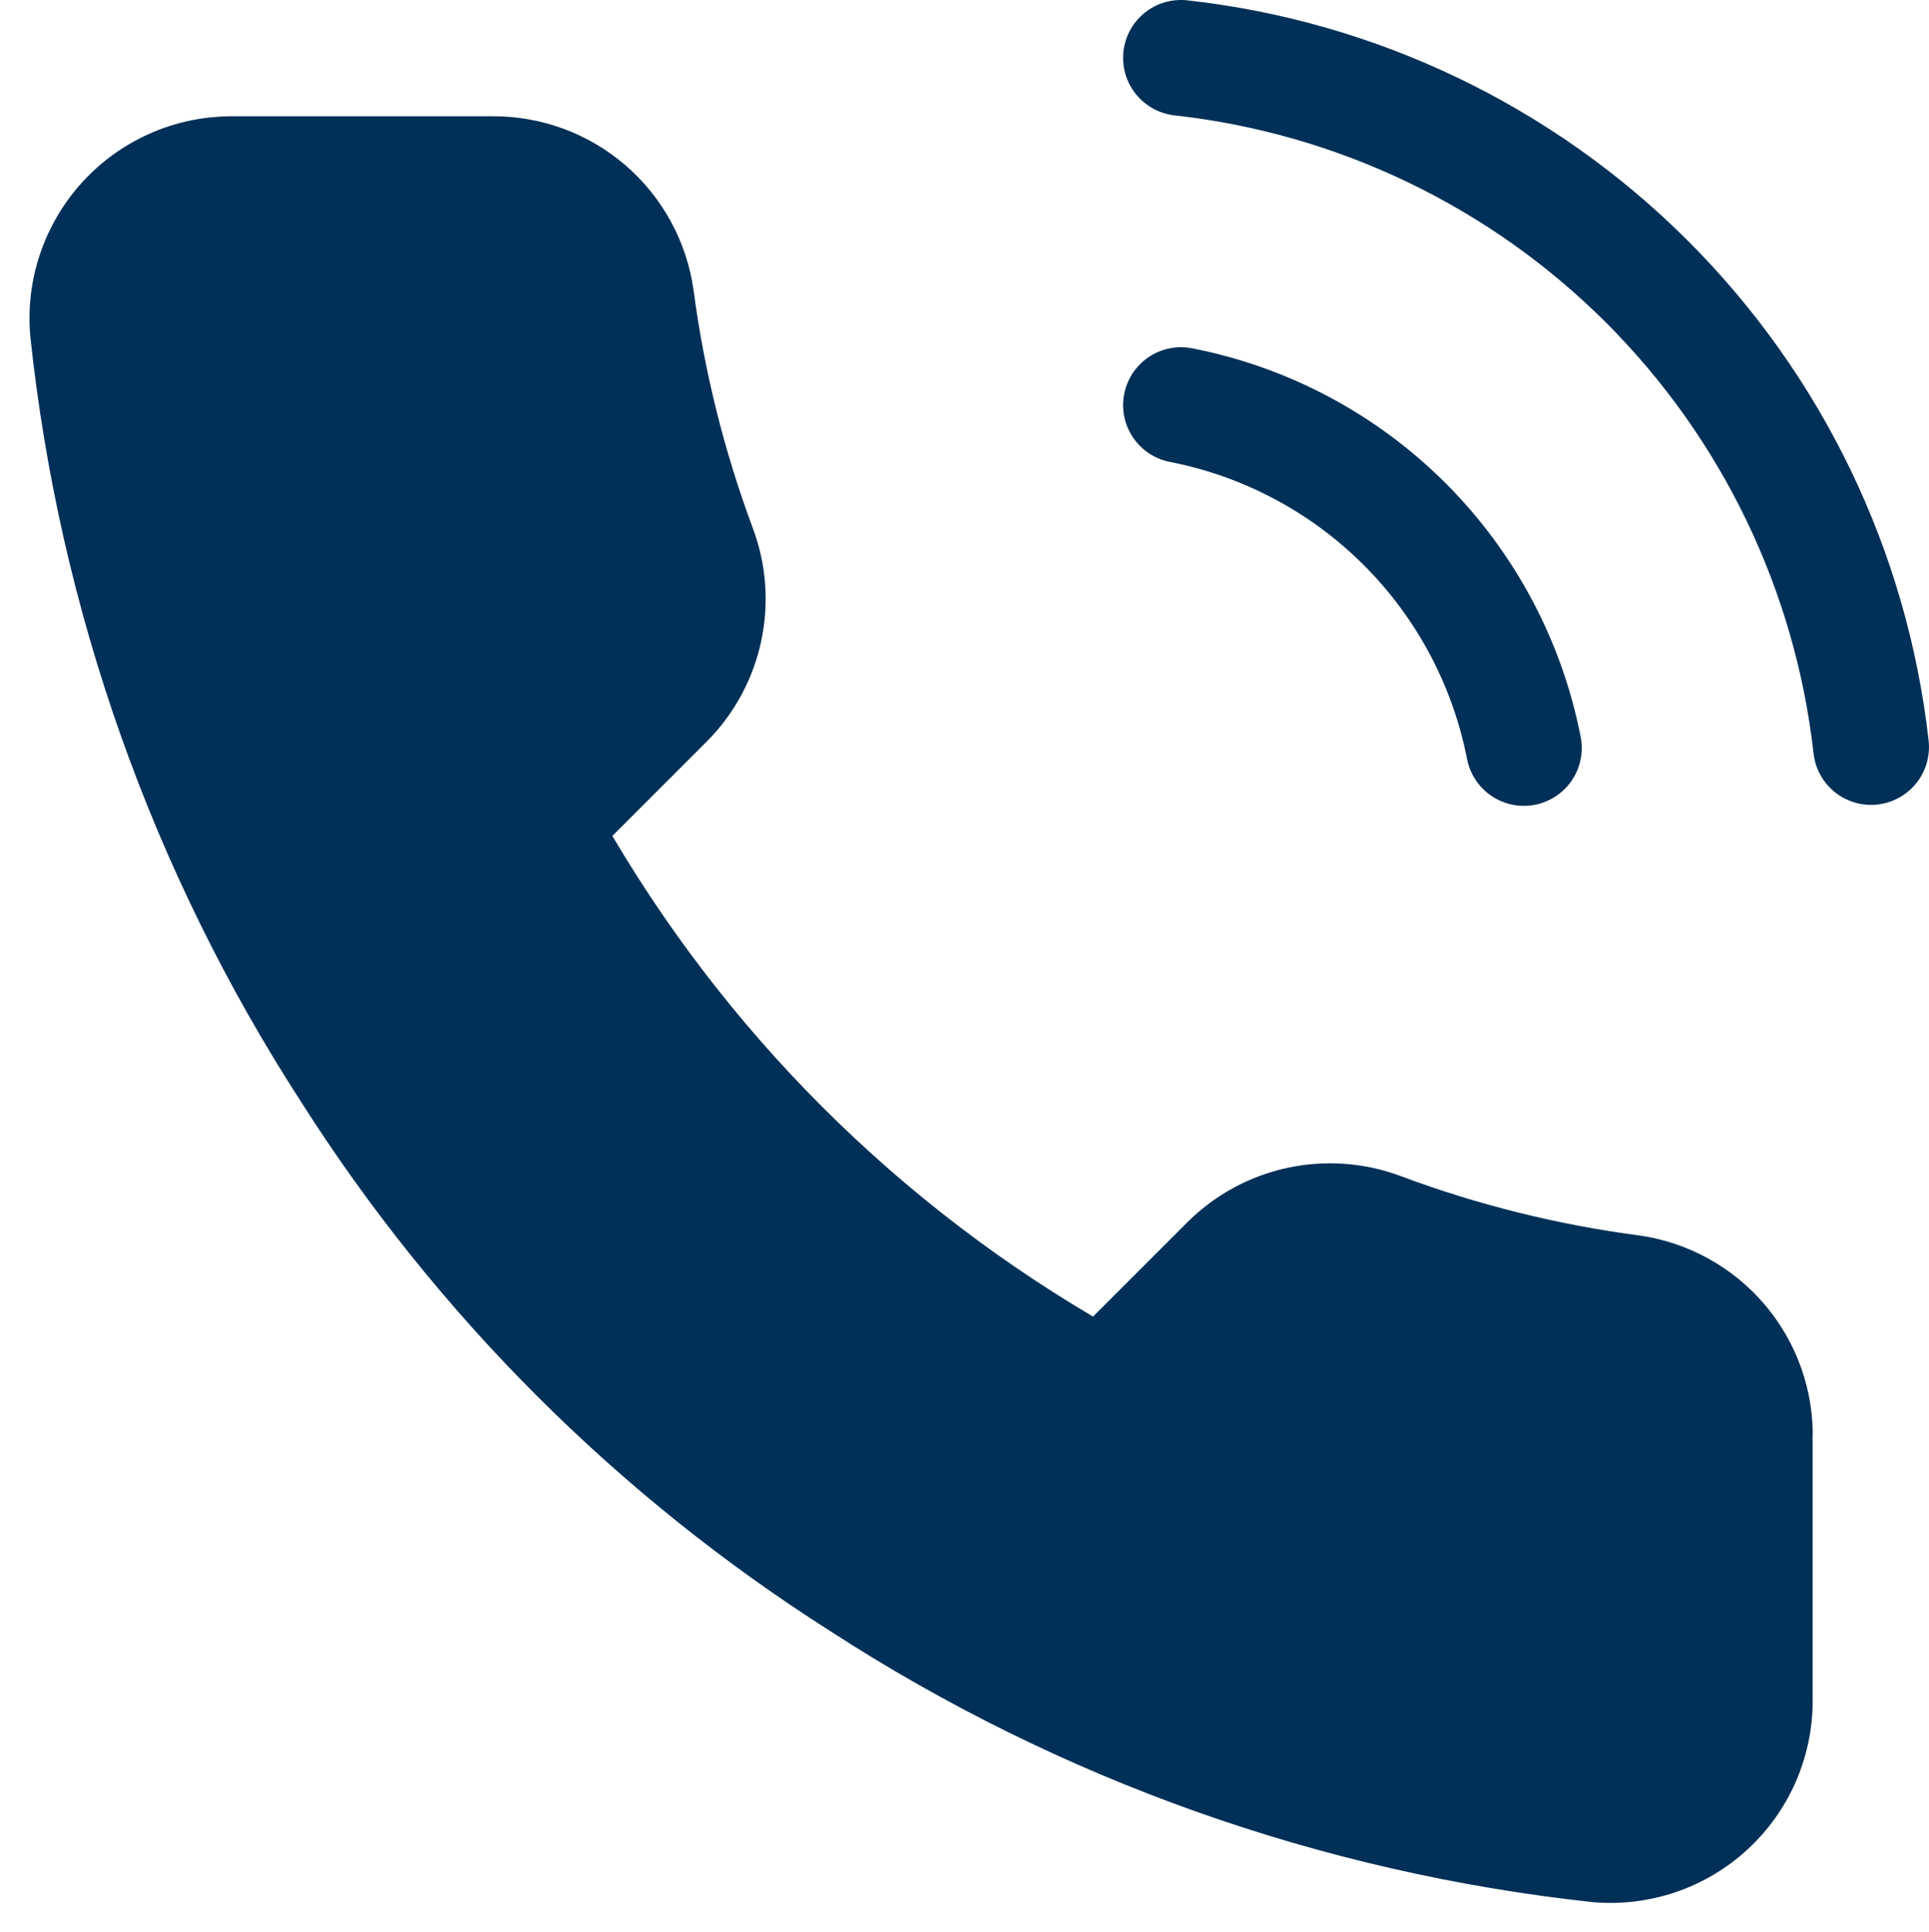 <?xml version="1.0" encoding="UTF-8"?>
<svg id="Ebene_1" xmlns="http://www.w3.org/2000/svg" version="1.1" viewBox="0 0 33.978 34.039">
  <!-- Generator: Adobe Illustrator 29.7.1, SVG Export Plug-In . SVG Version: 2.1.1 Build 8)  -->
  <defs>
    <style>
      .st0 {
        fill: none;
        stroke-linecap: round;
        stroke-linejoin: round;
        stroke-width: 2.039px;
      }

      .st0, .st1 {
        stroke: #003057;
      }

      .st1 {
        fill: #003057;
        stroke-miterlimit: 10;
      }
    </style>
  </defs>
  <path class="st1" d="M31.429,25.362v4.587c.002.426-.086.847-.256,1.238-.171.39-.421.74-.735,1.028-.314.288-.684.507-1.088.644-.403.136-.831.187-1.255.149-4.705-.511-9.225-2.119-13.196-4.694-3.694-2.348-6.827-5.48-9.174-9.174C3.142,15.15,1.534,10.608,1.032,5.882c-.038-.423.012-.849.148-1.251s.353-.772.64-1.086c.286-.314.635-.564,1.023-.736s.808-.26,1.233-.261h4.587c.742-.007,1.461.255,2.024.739.563.484.93,1.156,1.034,1.891.194,1.468.553,2.909,1.07,4.297.206.547.25,1.142.128,1.714s-.405,1.097-.816,1.512l-1.942,1.942c2.177,3.828,5.346,6.998,9.174,9.174l1.942-1.942c.416-.411.941-.694,1.512-.816.572-.122,1.167-.077,1.714.128,1.387.518,2.829.877,4.297,1.07.743.105,1.421.479,1.906,1.051s.743,1.303.724,2.053h0Z"/>
  <path class="st0" d="M20.802,7.136c1.493.291,2.866,1.022,3.942,2.098s1.806,2.449,2.098,3.942M20.802,1.019c3.103.345,5.996,1.734,8.205,3.94,2.209,2.206,3.602,5.098,3.951,8.2"/>
</svg>